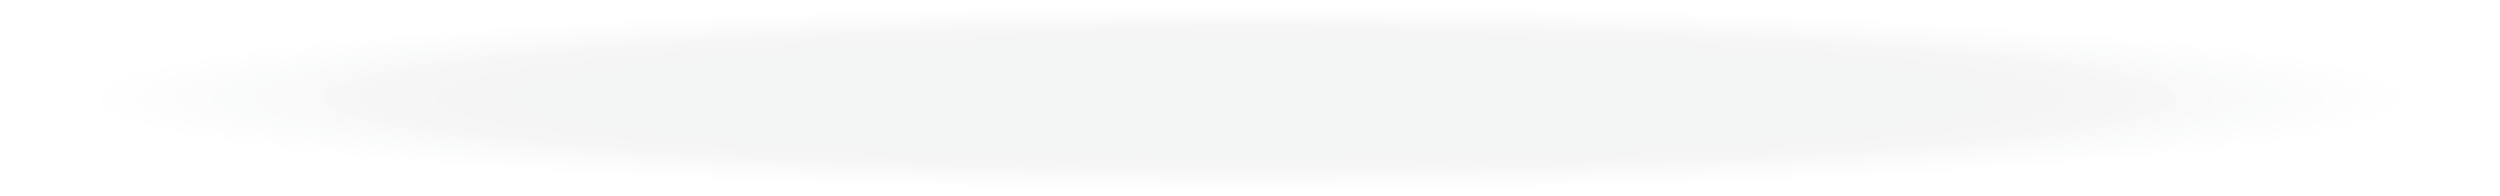 <svg xmlns="http://www.w3.org/2000/svg" id="Isolation_Mode616a431c97134" data-name="Isolation Mode" viewBox="0 0 459.79 36.82" aria-hidden="true" width="459px" height="36px"><defs><linearGradient class="cerosgradient" data-cerosgradient="true" id="CerosGradient_idcbff6b30a" gradientUnits="userSpaceOnUse" x1="50%" y1="100%" x2="50%" y2="0%"><stop offset="0%" stop-color="#d1d1d1"/><stop offset="100%" stop-color="#d1d1d1"/></linearGradient><linearGradient/><style>.cls-1-616a431c97134{opacity:0.05;}.cls-10-616a431c97134,.cls-11-616a431c97134,.cls-12-616a431c97134,.cls-13-616a431c97134,.cls-14-616a431c97134,.cls-15-616a431c97134,.cls-16-616a431c97134,.cls-17-616a431c97134,.cls-18-616a431c97134,.cls-19-616a431c97134,.cls-2-616a431c97134,.cls-20-616a431c97134,.cls-21-616a431c97134,.cls-22-616a431c97134,.cls-23-616a431c97134,.cls-24-616a431c97134,.cls-25-616a431c97134,.cls-26-616a431c97134,.cls-27-616a431c97134,.cls-28-616a431c97134,.cls-29-616a431c97134,.cls-3-616a431c97134,.cls-30-616a431c97134,.cls-31-616a431c97134,.cls-32-616a431c97134,.cls-33-616a431c97134,.cls-4-616a431c97134,.cls-5-616a431c97134,.cls-6-616a431c97134,.cls-7-616a431c97134,.cls-8-616a431c97134,.cls-9-616a431c97134{fill:#192232;}.cls-2-616a431c97134{opacity:0;}.cls-3-616a431c97134{opacity:0.03;}.cls-4-616a431c97134{opacity:0.06;}.cls-5-616a431c97134{opacity:0.1;}.cls-6-616a431c97134{opacity:0.13;}.cls-7-616a431c97134{opacity:0.16;}.cls-8-616a431c97134{opacity:0.19;}.cls-9-616a431c97134{opacity:0.23;}.cls-10-616a431c97134{opacity:0.26;}.cls-11-616a431c97134{opacity:0.29;}.cls-12-616a431c97134{opacity:0.32;}.cls-13-616a431c97134{opacity:0.35;}.cls-14-616a431c97134{opacity:0.39;}.cls-15-616a431c97134{opacity:0.42;}.cls-16-616a431c97134{opacity:0.45;}.cls-17-616a431c97134{opacity:0.48;}.cls-18-616a431c97134{opacity:0.52;}.cls-19-616a431c97134{opacity:0.55;}.cls-20-616a431c97134{opacity:0.58;}.cls-21-616a431c97134{opacity:0.61;}.cls-22-616a431c97134{opacity:0.65;}.cls-23-616a431c97134{opacity:0.68;}.cls-24-616a431c97134{opacity:0.71;}.cls-25-616a431c97134{opacity:0.74;}.cls-26-616a431c97134{opacity:0.77;}.cls-27-616a431c97134{opacity:0.81;}.cls-28-616a431c97134{opacity:0.84;}.cls-29-616a431c97134{opacity:0.87;}.cls-30-616a431c97134{opacity:0.9;}.cls-31-616a431c97134{opacity:0.94;}.cls-32-616a431c97134{opacity:0.97;}</style></defs><g class="cls-1-616a431c97134"><ellipse class="cls-2-616a431c97134" cx="229.9" cy="18.41" rx="229.9" ry="18.41"/><ellipse class="cls-3-616a431c97134" cx="229.9" cy="18.41" rx="222.89" ry="17.85"/><ellipse class="cls-4-616a431c97134" cx="229.9" cy="18.41" rx="215.89" ry="17.29"/><ellipse class="cls-5-616a431c97134" cx="229.9" cy="18.41" rx="208.88" ry="16.73"/><ellipse class="cls-6-616a431c97134" cx="229.9" cy="18.41" rx="201.87" ry="16.17"/><ellipse class="cls-7-616a431c97134" cx="229.9" cy="18.41" rx="194.87" ry="15.61"/><ellipse class="cls-8-616a431c97134" cx="229.9" cy="18.41" rx="187.86" ry="15.05"/><ellipse class="cls-9-616a431c97134" cx="229.9" cy="18.41" rx="180.86" ry="14.48"/><ellipse class="cls-10-616a431c97134" cx="229.9" cy="18.41" rx="173.85" ry="13.92"/><ellipse class="cls-11-616a431c97134" cx="229.9" cy="18.41" rx="166.85" ry="13.36"/><ellipse class="cls-12-616a431c97134" cx="229.9" cy="18.41" rx="159.84" ry="12.8"/><ellipse class="cls-13-616a431c97134" cx="229.9" cy="18.41" rx="152.83" ry="12.24"/><ellipse class="cls-14-616a431c97134" cx="229.9" cy="18.41" rx="145.83" ry="11.68"/><ellipse class="cls-15-616a431c97134" cx="229.9" cy="18.41" rx="138.82" ry="11.12"/><ellipse class="cls-16-616a431c97134" cx="229.9" cy="18.41" rx="131.82" ry="10.56"/><ellipse class="cls-17-616a431c97134" cx="229.9" cy="18.41" rx="124.81" ry="10"/><ellipse class="cls-18-616a431c97134" cx="229.9" cy="18.41" rx="117.81" ry="9.43"/><ellipse class="cls-19-616a431c97134" cx="229.9" cy="18.41" rx="110.8" ry="8.87"/><ellipse class="cls-20-616a431c97134" cx="229.9" cy="18.41" rx="103.79" ry="8.31"/><ellipse class="cls-21-616a431c97134" cx="229.9" cy="18.41" rx="96.79" ry="7.75"/><ellipse class="cls-22-616a431c97134" cx="229.9" cy="18.41" rx="89.78" ry="7.19"/><ellipse class="cls-23-616a431c97134" cx="229.9" cy="18.41" rx="82.78" ry="6.63"/><ellipse class="cls-24-616a431c97134" cx="229.9" cy="18.41" rx="75.77" ry="6.07"/><path class="cls-25-616a431c97134" d="M1585.21,3236.63c37.93,0,68.77-2.47,68.77-5.51s-30.84-5.5-68.77-5.5-68.77,2.47-68.77,5.5S1547.29,3236.63,1585.21,3236.63Z" transform="translate(-1355.31 -3212.71)"/><path class="cls-26-616a431c97134" d="M1585.21,3236.07c34.06,0,61.76-2.22,61.76-5s-27.7-4.94-61.76-4.94-61.76,2.22-61.76,4.94S1551.15,3236.07,1585.21,3236.07Z" transform="translate(-1355.31 -3212.71)"/><path class="cls-27-616a431c97134" d="M1585.21,3235.51c30.2,0,54.76-2,54.76-4.39s-24.56-4.38-54.76-4.38-54.75,2-54.75,4.38S1555,3235.51,1585.21,3235.51Z" transform="translate(-1355.31 -3212.71)"/><path class="cls-28-616a431c97134" d="M1585.21,3235c26.34,0,47.75-1.72,47.75-3.83s-21.41-3.82-47.75-3.82-47.75,1.72-47.75,3.82S1558.87,3235,1585.21,3235Z" transform="translate(-1355.31 -3212.71)"/><path class="cls-29-616a431c97134" d="M1585.21,3234.39c22.48,0,40.74-1.47,40.74-3.27s-18.26-3.26-40.74-3.26-40.74,1.46-40.74,3.26S1562.74,3234.39,1585.21,3234.39Z" transform="translate(-1355.31 -3212.71)"/><path class="cls-30-616a431c97134" d="M1585.21,3233.83c18.61,0,33.74-1.21,33.74-2.71s-15.13-2.7-33.74-2.7-33.74,1.21-33.74,2.7S1566.6,3233.83,1585.21,3233.83Z" transform="translate(-1355.31 -3212.71)"/><path class="cls-31-616a431c97134" d="M1585.21,3233.27c14.75,0,26.73-1,26.73-2.15s-12-2.14-26.73-2.14-26.73,1-26.73,2.14S1570.46,3233.27,1585.21,3233.27Z" transform="translate(-1355.31 -3212.71)"/><path class="cls-32-616a431c97134" d="M1585.21,3232.7c10.89,0,19.73-.7,19.73-1.58s-8.84-1.57-19.73-1.57-19.73.7-19.73,1.57S1574.32,3232.7,1585.21,3232.7Z" transform="translate(-1355.31 -3212.71)"/><path class="cls-33-616a431c97134" d="M1572.49,3231.12c0,.57,5.7,1,12.72,1s12.72-.45,12.72-1-5.69-1-12.72-1S1572.49,3230.56,1572.49,3231.12Z" transform="translate(-1355.31 -3212.71)"/></g></svg>